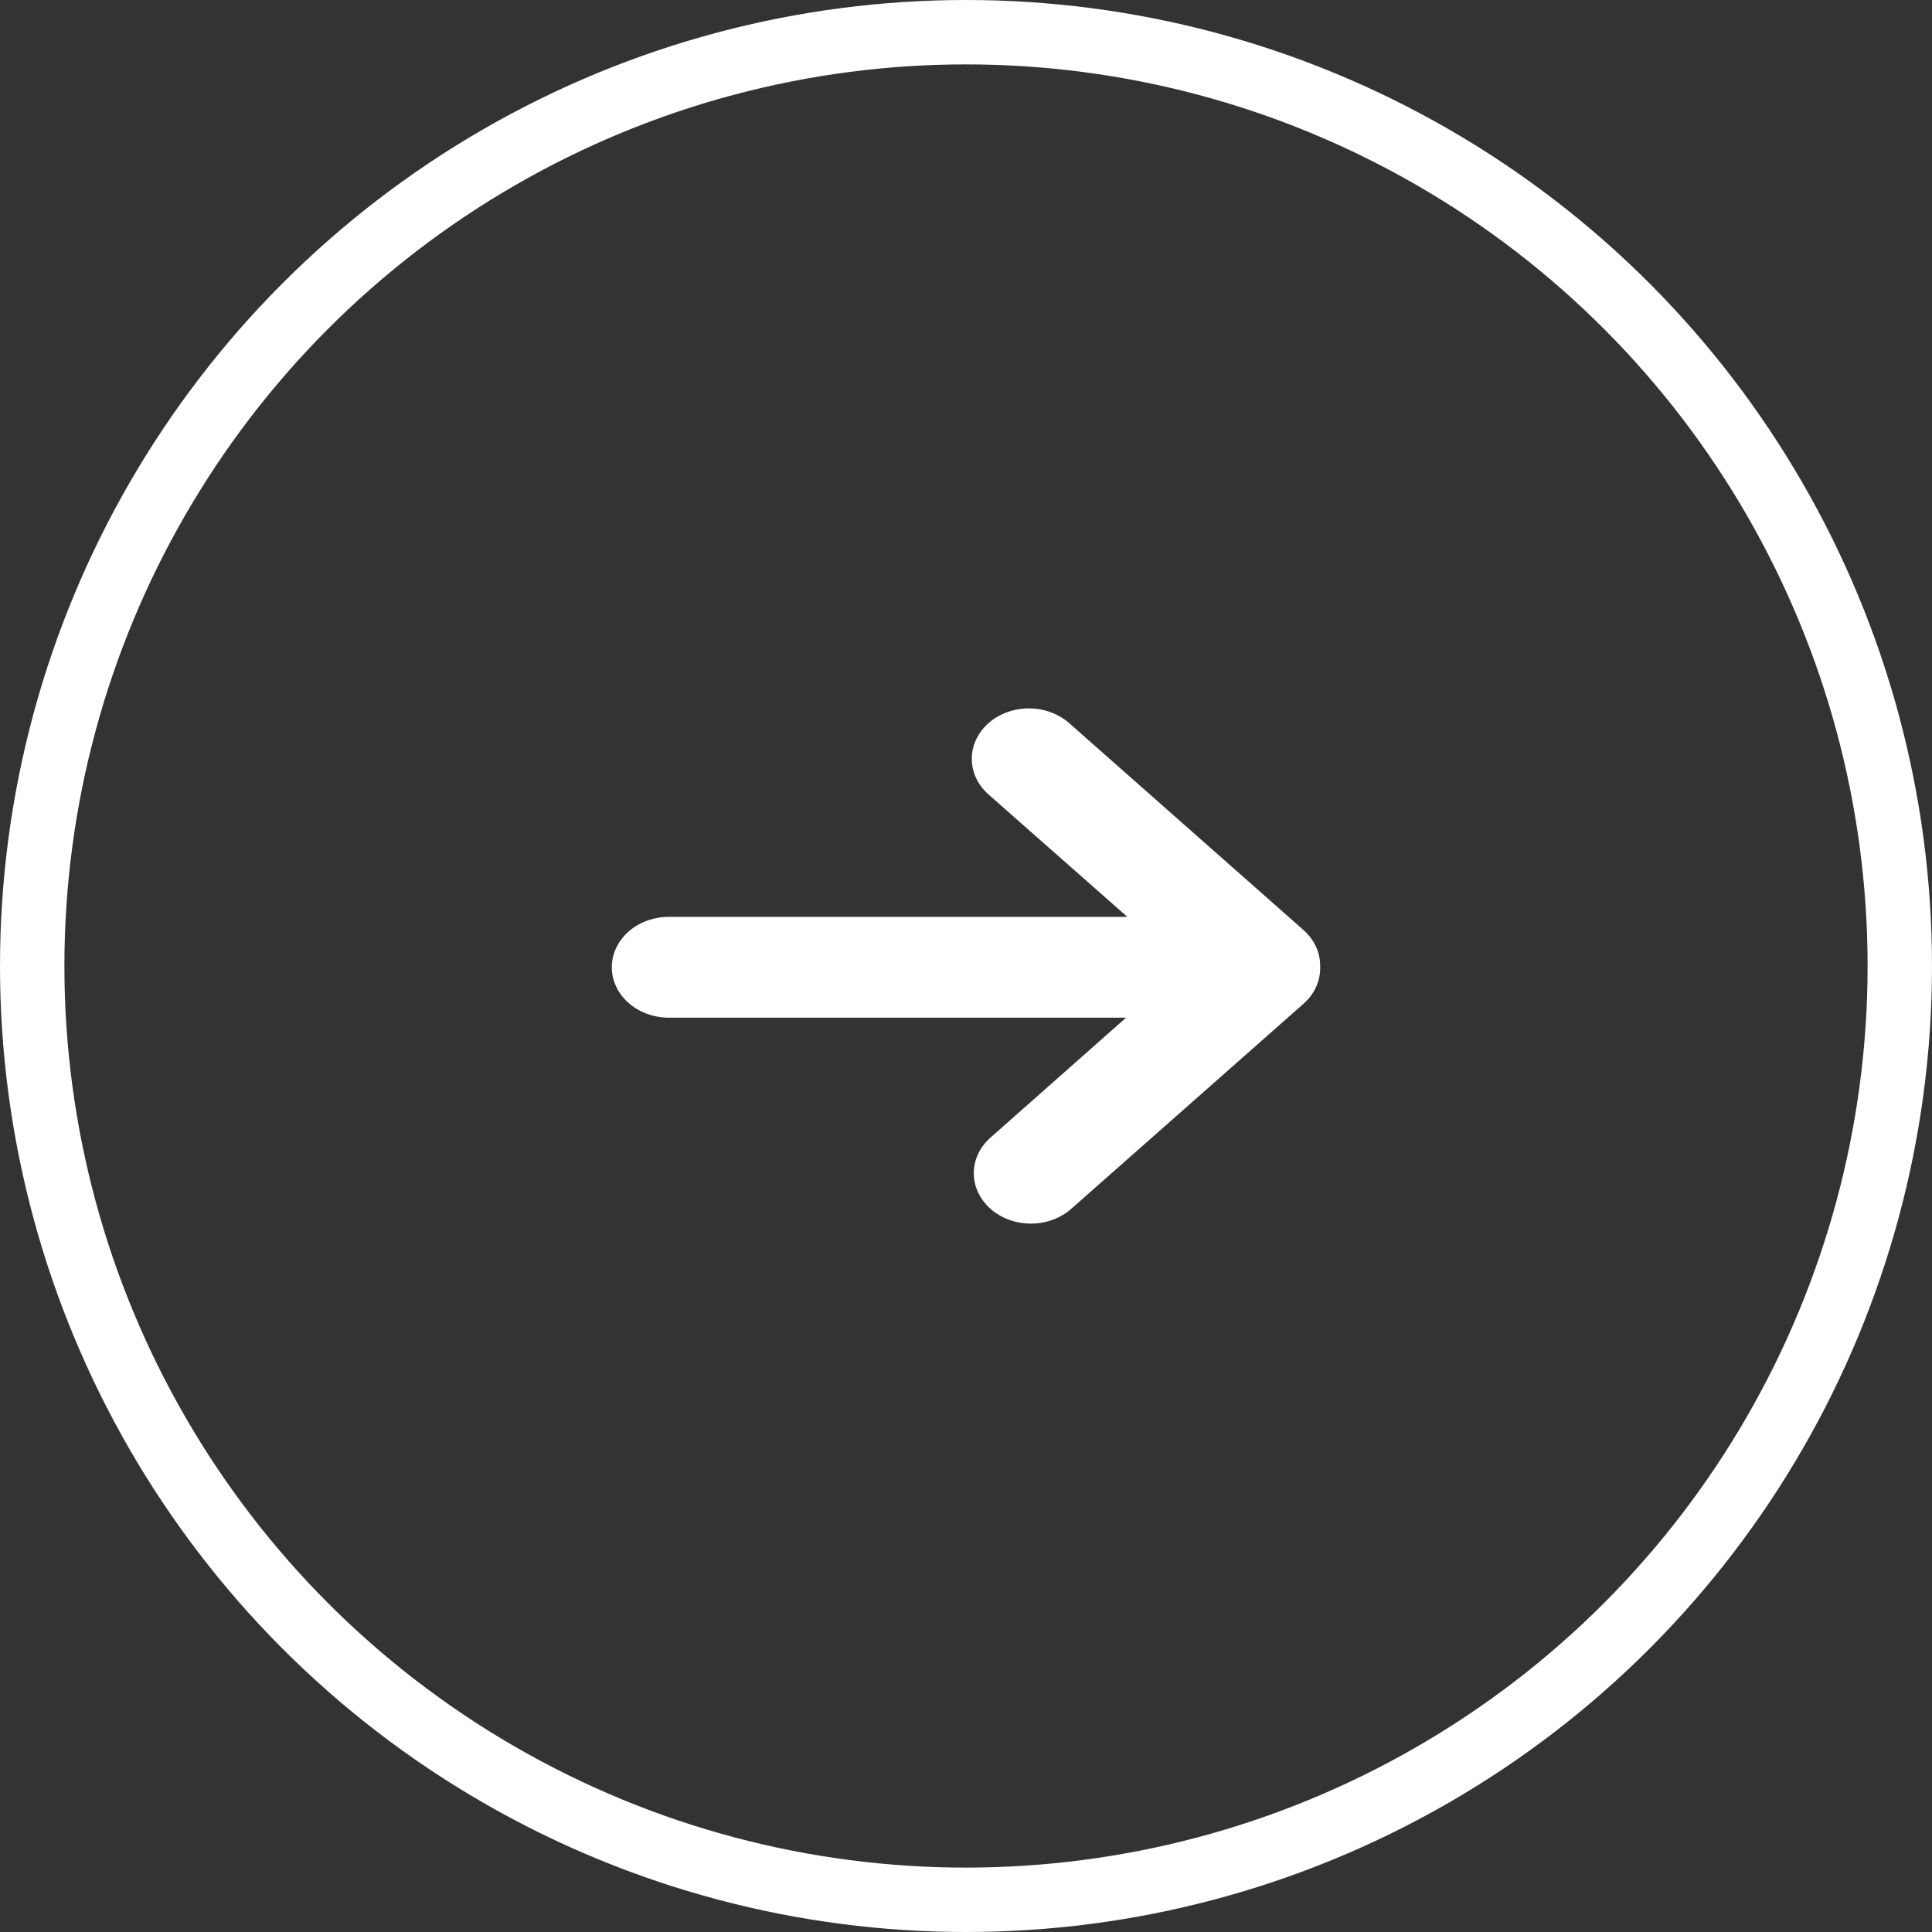 <?xml version="1.0" encoding="UTF-8"?> <svg xmlns="http://www.w3.org/2000/svg" width="60" height="60" viewBox="0 0 60 60" fill="none"><rect x="0" y="0" width="60" height="60" fill="#333333" stroke="none"/> <circle cx="30" cy="30" r="29" stroke="white" stroke-width="2"></circle> <path d="M40.48 28.882L33.238 22.487C33.075 22.336 32.879 22.215 32.662 22.131C32.446 22.047 32.212 22.003 31.976 22C31.739 21.997 31.504 22.037 31.285 22.115C31.066 22.194 30.867 22.31 30.699 22.458C30.532 22.606 30.4 22.781 30.311 22.975C30.221 23.168 30.177 23.376 30.18 23.584C30.182 23.793 30.233 24 30.327 24.191C30.422 24.383 30.559 24.555 30.73 24.7L35.011 28.474H20.773C20.303 28.474 19.852 28.639 19.519 28.932C19.187 29.226 19 29.624 19 30.039C19 30.455 19.187 30.853 19.519 31.146C19.852 31.44 20.303 31.605 20.773 31.605H34.971L30.73 35.356C30.411 35.652 30.236 36.046 30.242 36.455C30.248 36.863 30.435 37.253 30.762 37.542C31.089 37.831 31.531 37.995 31.994 38C32.456 38.005 32.903 37.85 33.238 37.568L40.48 31.174C40.645 31.029 40.776 30.856 40.865 30.666C40.954 30.476 41 30.272 40.999 30.067C41 30.054 41 30.041 40.999 30.028C41 30.015 41 30.002 40.999 29.989C40.999 29.574 40.812 29.175 40.48 28.882V28.882Z" fill="white"></path> </svg> 